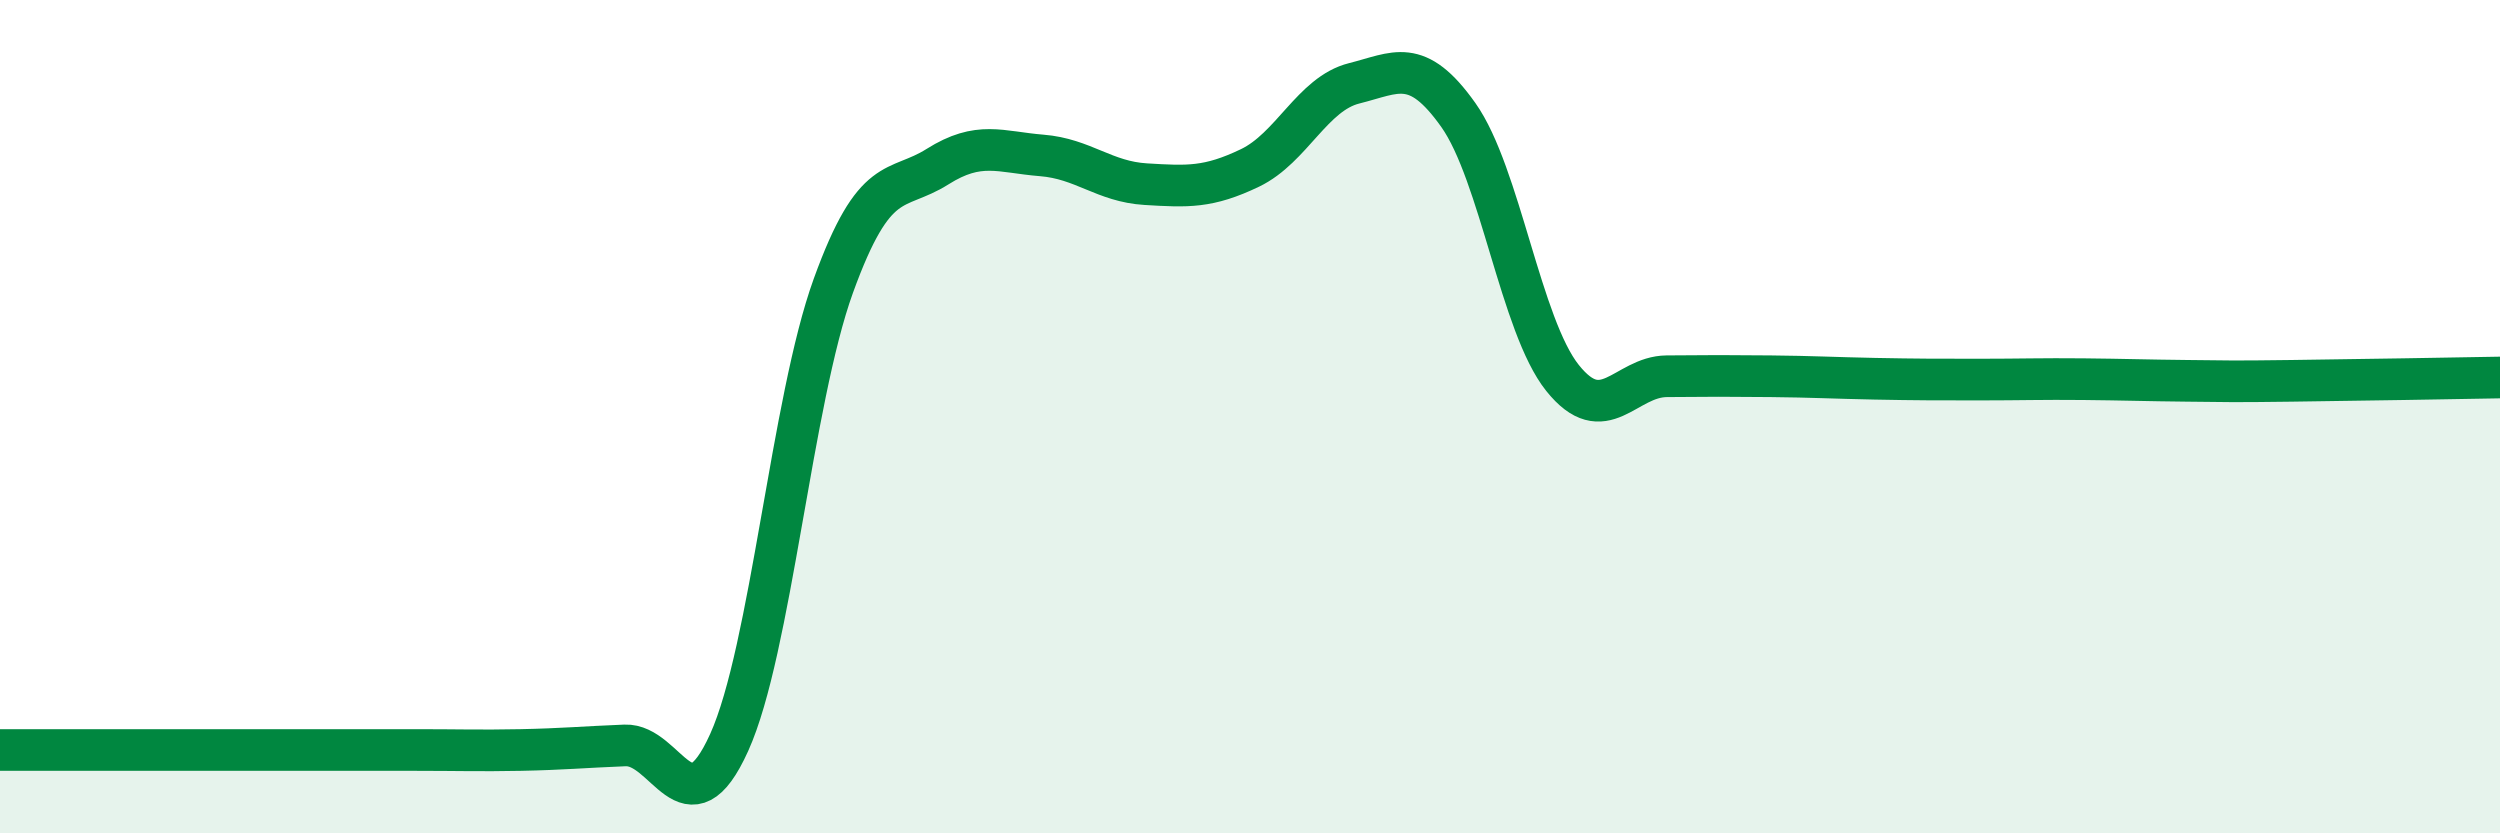 
    <svg width="60" height="20" viewBox="0 0 60 20" xmlns="http://www.w3.org/2000/svg">
      <path
        d="M 0,18 C 0.5,18 1.5,18 2.5,18 C 3.5,18 4,18 5,18 C 6,18 6.5,18 7.5,18 C 8.5,18 9,18 10,18 C 11,18 11.5,18.02 12.5,18 C 13.5,17.98 14,17.93 15,17.89 C 16,17.85 16.5,20.03 17.5,17.82 C 18.5,15.61 19,9.62 20,6.86 C 21,4.1 21.5,4.63 22.5,4 C 23.5,3.37 24,3.65 25,3.73 C 26,3.81 26.5,4.36 27.5,4.42 C 28.5,4.48 29,4.51 30,4.03 C 31,3.55 31.5,2.25 32.5,2 C 33.5,1.75 34,1.35 35,2.76 C 36,4.17 36.5,7.82 37.5,9.07 C 38.5,10.32 39,9.04 40,9.03 C 41,9.02 41.5,9.02 42.5,9.03 C 43.5,9.04 44,9.07 45,9.09 C 46,9.11 46.5,9.11 47.5,9.11 C 48.5,9.11 49,9.09 50,9.1 C 51,9.11 51.5,9.13 52.5,9.14 C 53.5,9.15 53.5,9.16 55,9.14 C 56.5,9.12 59,9.08 60,9.06L60 20L0 20Z"
        fill="#008740"
        opacity="0.1"
        stroke-linecap="round"
        stroke-linejoin="round"
      />
      <path
        d="M 0,18 C 0.5,18 1.5,18 2.5,18 C 3.5,18 4,18 5,18 C 6,18 6.5,18 7.5,18 C 8.5,18 9,18 10,18 C 11,18 11.5,18.02 12.5,18 C 13.5,17.98 14,17.93 15,17.89 C 16,17.85 16.5,20.03 17.5,17.82 C 18.5,15.61 19,9.62 20,6.86 C 21,4.1 21.5,4.63 22.5,4 C 23.5,3.37 24,3.65 25,3.73 C 26,3.81 26.5,4.36 27.5,4.42 C 28.5,4.48 29,4.51 30,4.03 C 31,3.55 31.5,2.25 32.5,2 C 33.5,1.75 34,1.35 35,2.76 C 36,4.17 36.5,7.82 37.5,9.07 C 38.5,10.32 39,9.04 40,9.03 C 41,9.02 41.5,9.02 42.5,9.03 C 43.5,9.04 44,9.07 45,9.09 C 46,9.11 46.5,9.11 47.5,9.11 C 48.5,9.11 49,9.09 50,9.1 C 51,9.11 51.5,9.13 52.5,9.14 C 53.5,9.15 53.5,9.16 55,9.14 C 56.5,9.12 59,9.08 60,9.06"
        stroke="#008740"
        stroke-width="1"
        fill="none"
        stroke-linecap="round"
        stroke-linejoin="round"
      />
    </svg>
  
